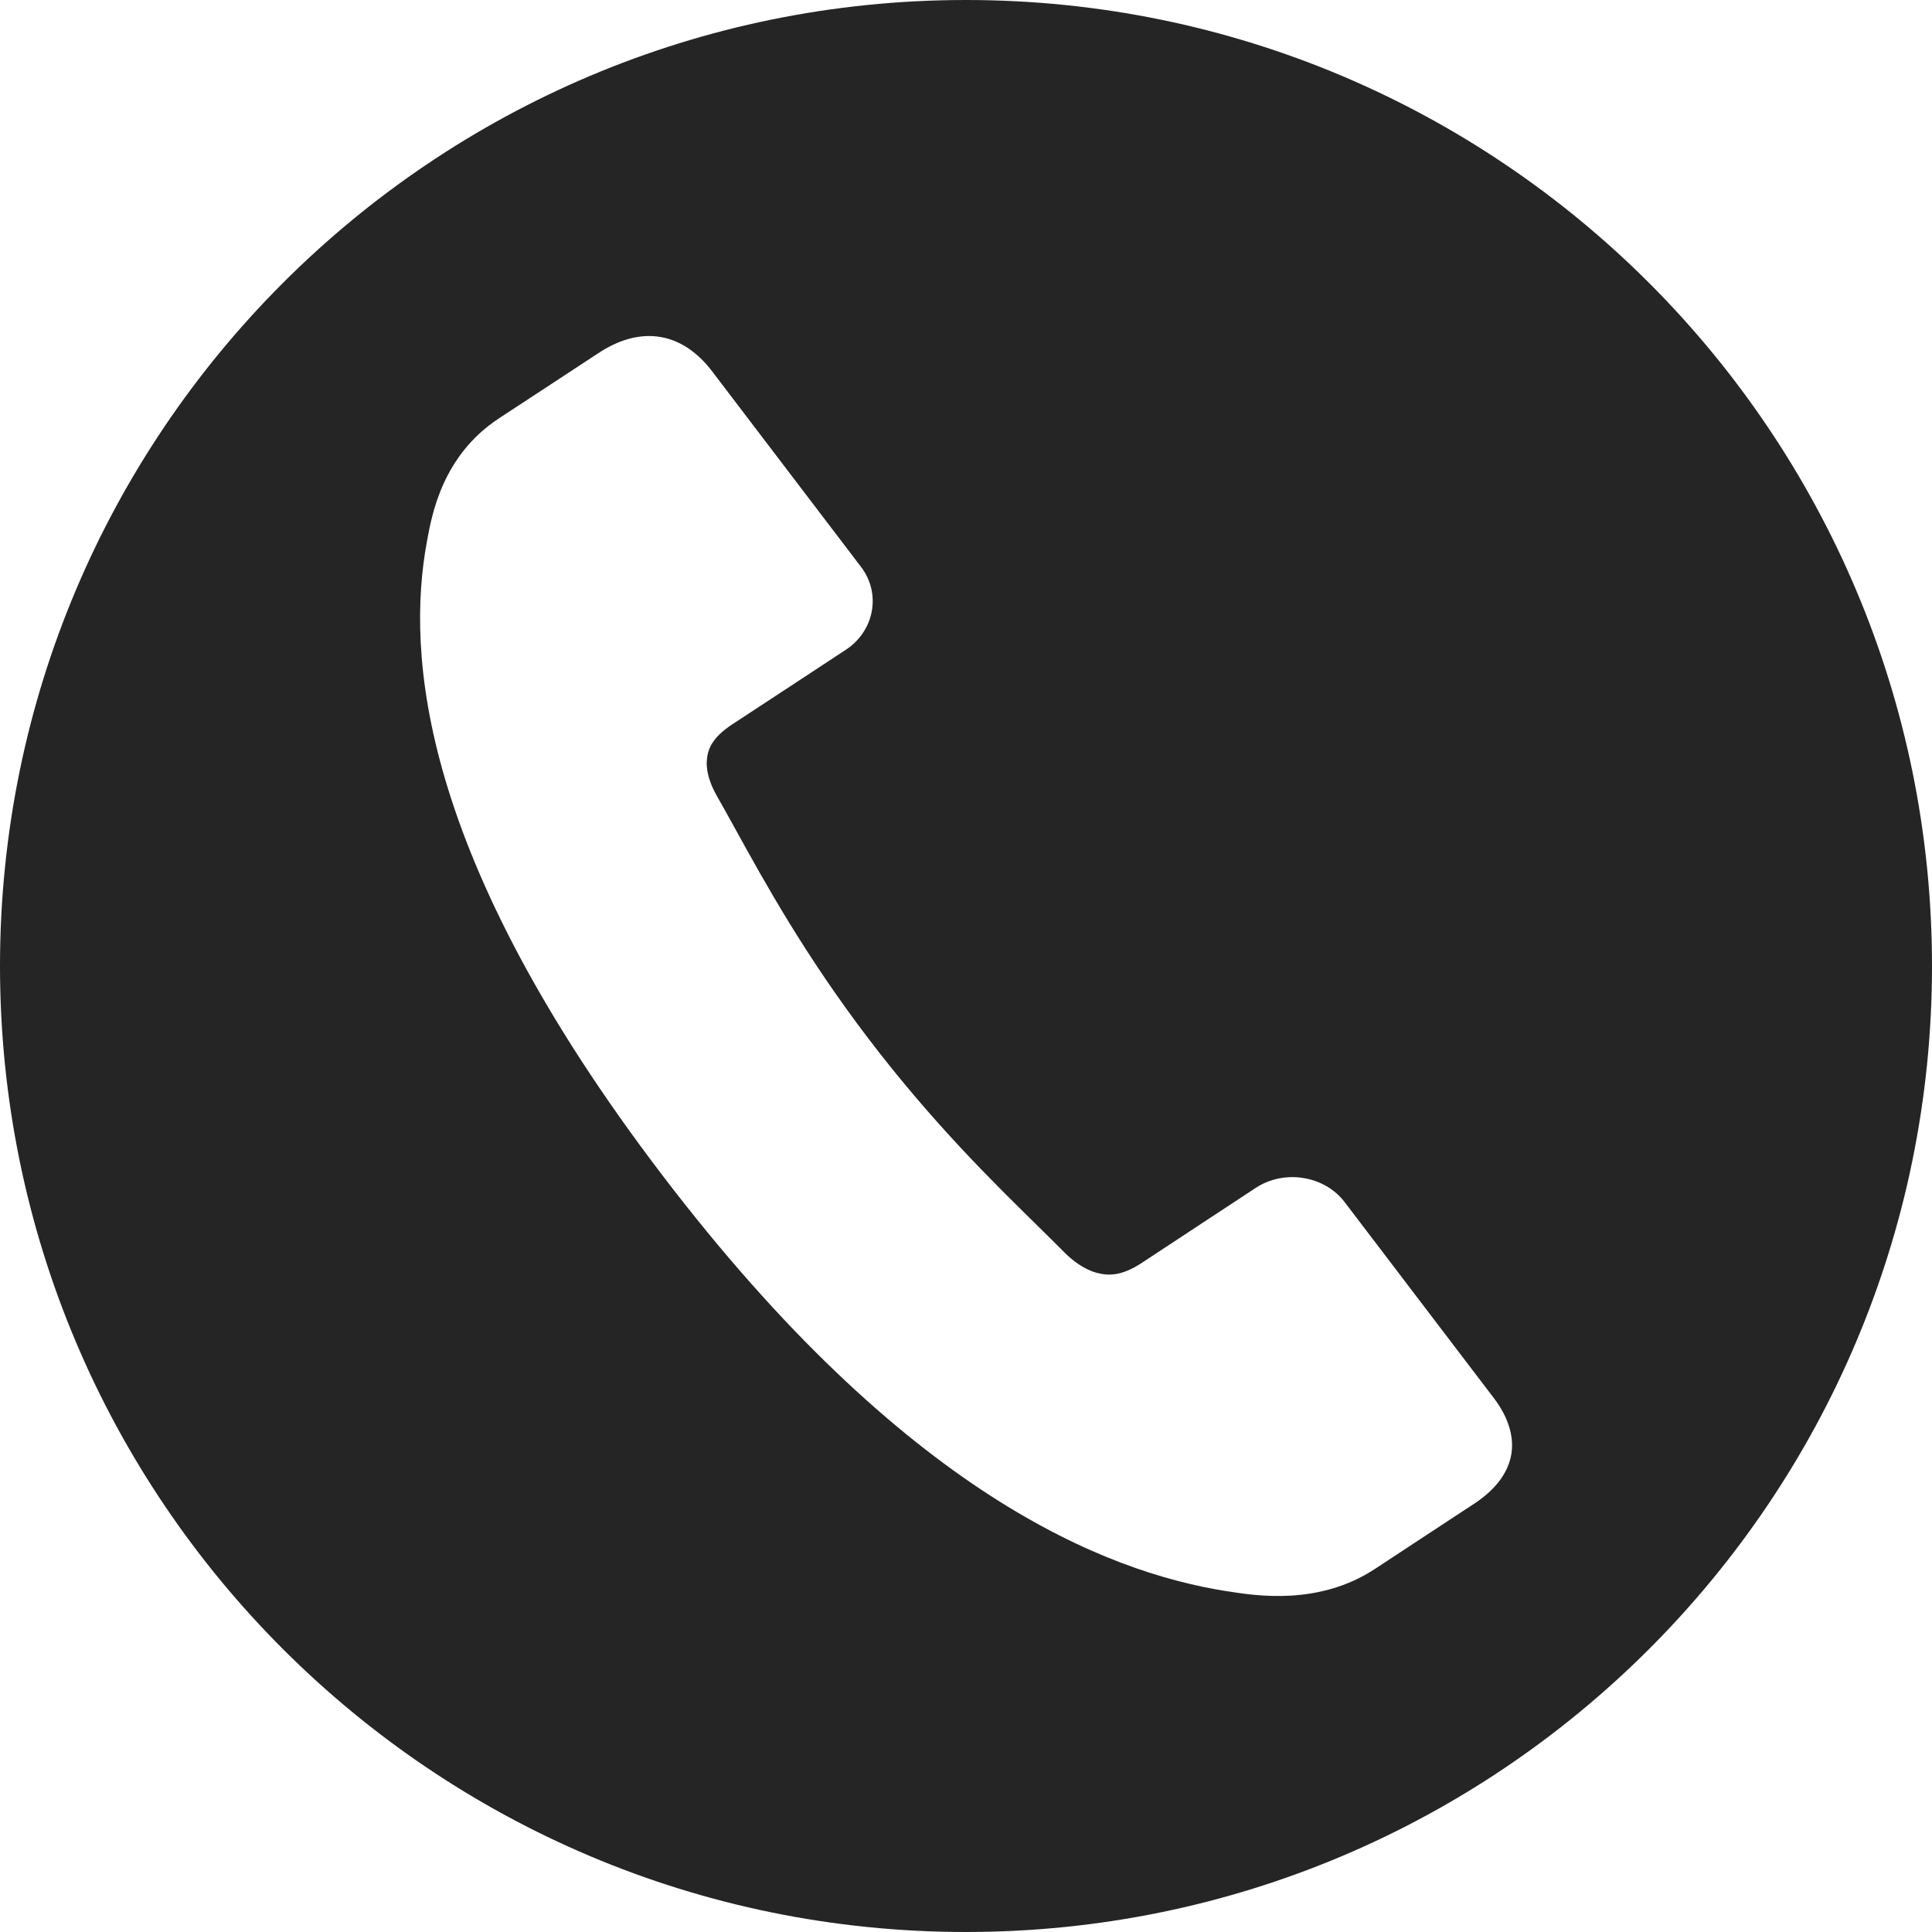 <svg width="40" height="40" viewBox="0 0 40 40" fill="none" xmlns="http://www.w3.org/2000/svg">
<path fill-rule="evenodd" clip-rule="evenodd" d="M20 40C31.046 40 40 31.046 40 20C40 8.954 31.046 0 20 0C8.954 0 0 8.954 0 20C0 31.046 8.954 40 20 40ZM12.391 7.31C12.765 7.064 13.186 6.912 13.622 6.969C14.058 7.025 14.441 7.29 14.74 7.683L17.828 11.739C18.247 12.289 18.104 13.063 17.513 13.452L16.532 14.097L15.159 14.998C14.739 15.275 14.647 15.516 14.633 15.76C14.619 16.005 14.723 16.272 14.841 16.477C14.96 16.686 15.089 16.919 15.229 17.173C15.837 18.275 16.665 19.777 17.981 21.505C19.297 23.233 20.545 24.459 21.461 25.358C21.671 25.565 21.864 25.755 22.036 25.929C22.205 26.1 22.446 26.281 22.698 26.35C22.95 26.419 23.222 26.421 23.642 26.145L25.071 25.204L25.997 24.595C26.292 24.4 26.648 24.336 26.982 24.389C27.317 24.442 27.63 24.613 27.839 24.888L30.927 28.944C31.227 29.337 31.367 29.761 31.28 30.162C31.192 30.563 30.898 30.884 30.525 31.13L29.835 31.583L28.468 32.482C27.304 33.247 26.006 33.04 25.396 32.943L25.385 32.942C22.885 32.544 18.734 30.926 13.702 24.317C8.67 17.708 8.411 13.533 8.839 11.21L8.841 11.199C8.945 10.633 9.167 9.426 10.331 8.661L11.768 7.719L12.391 7.31Z" fill="#252525"/>
</svg>
